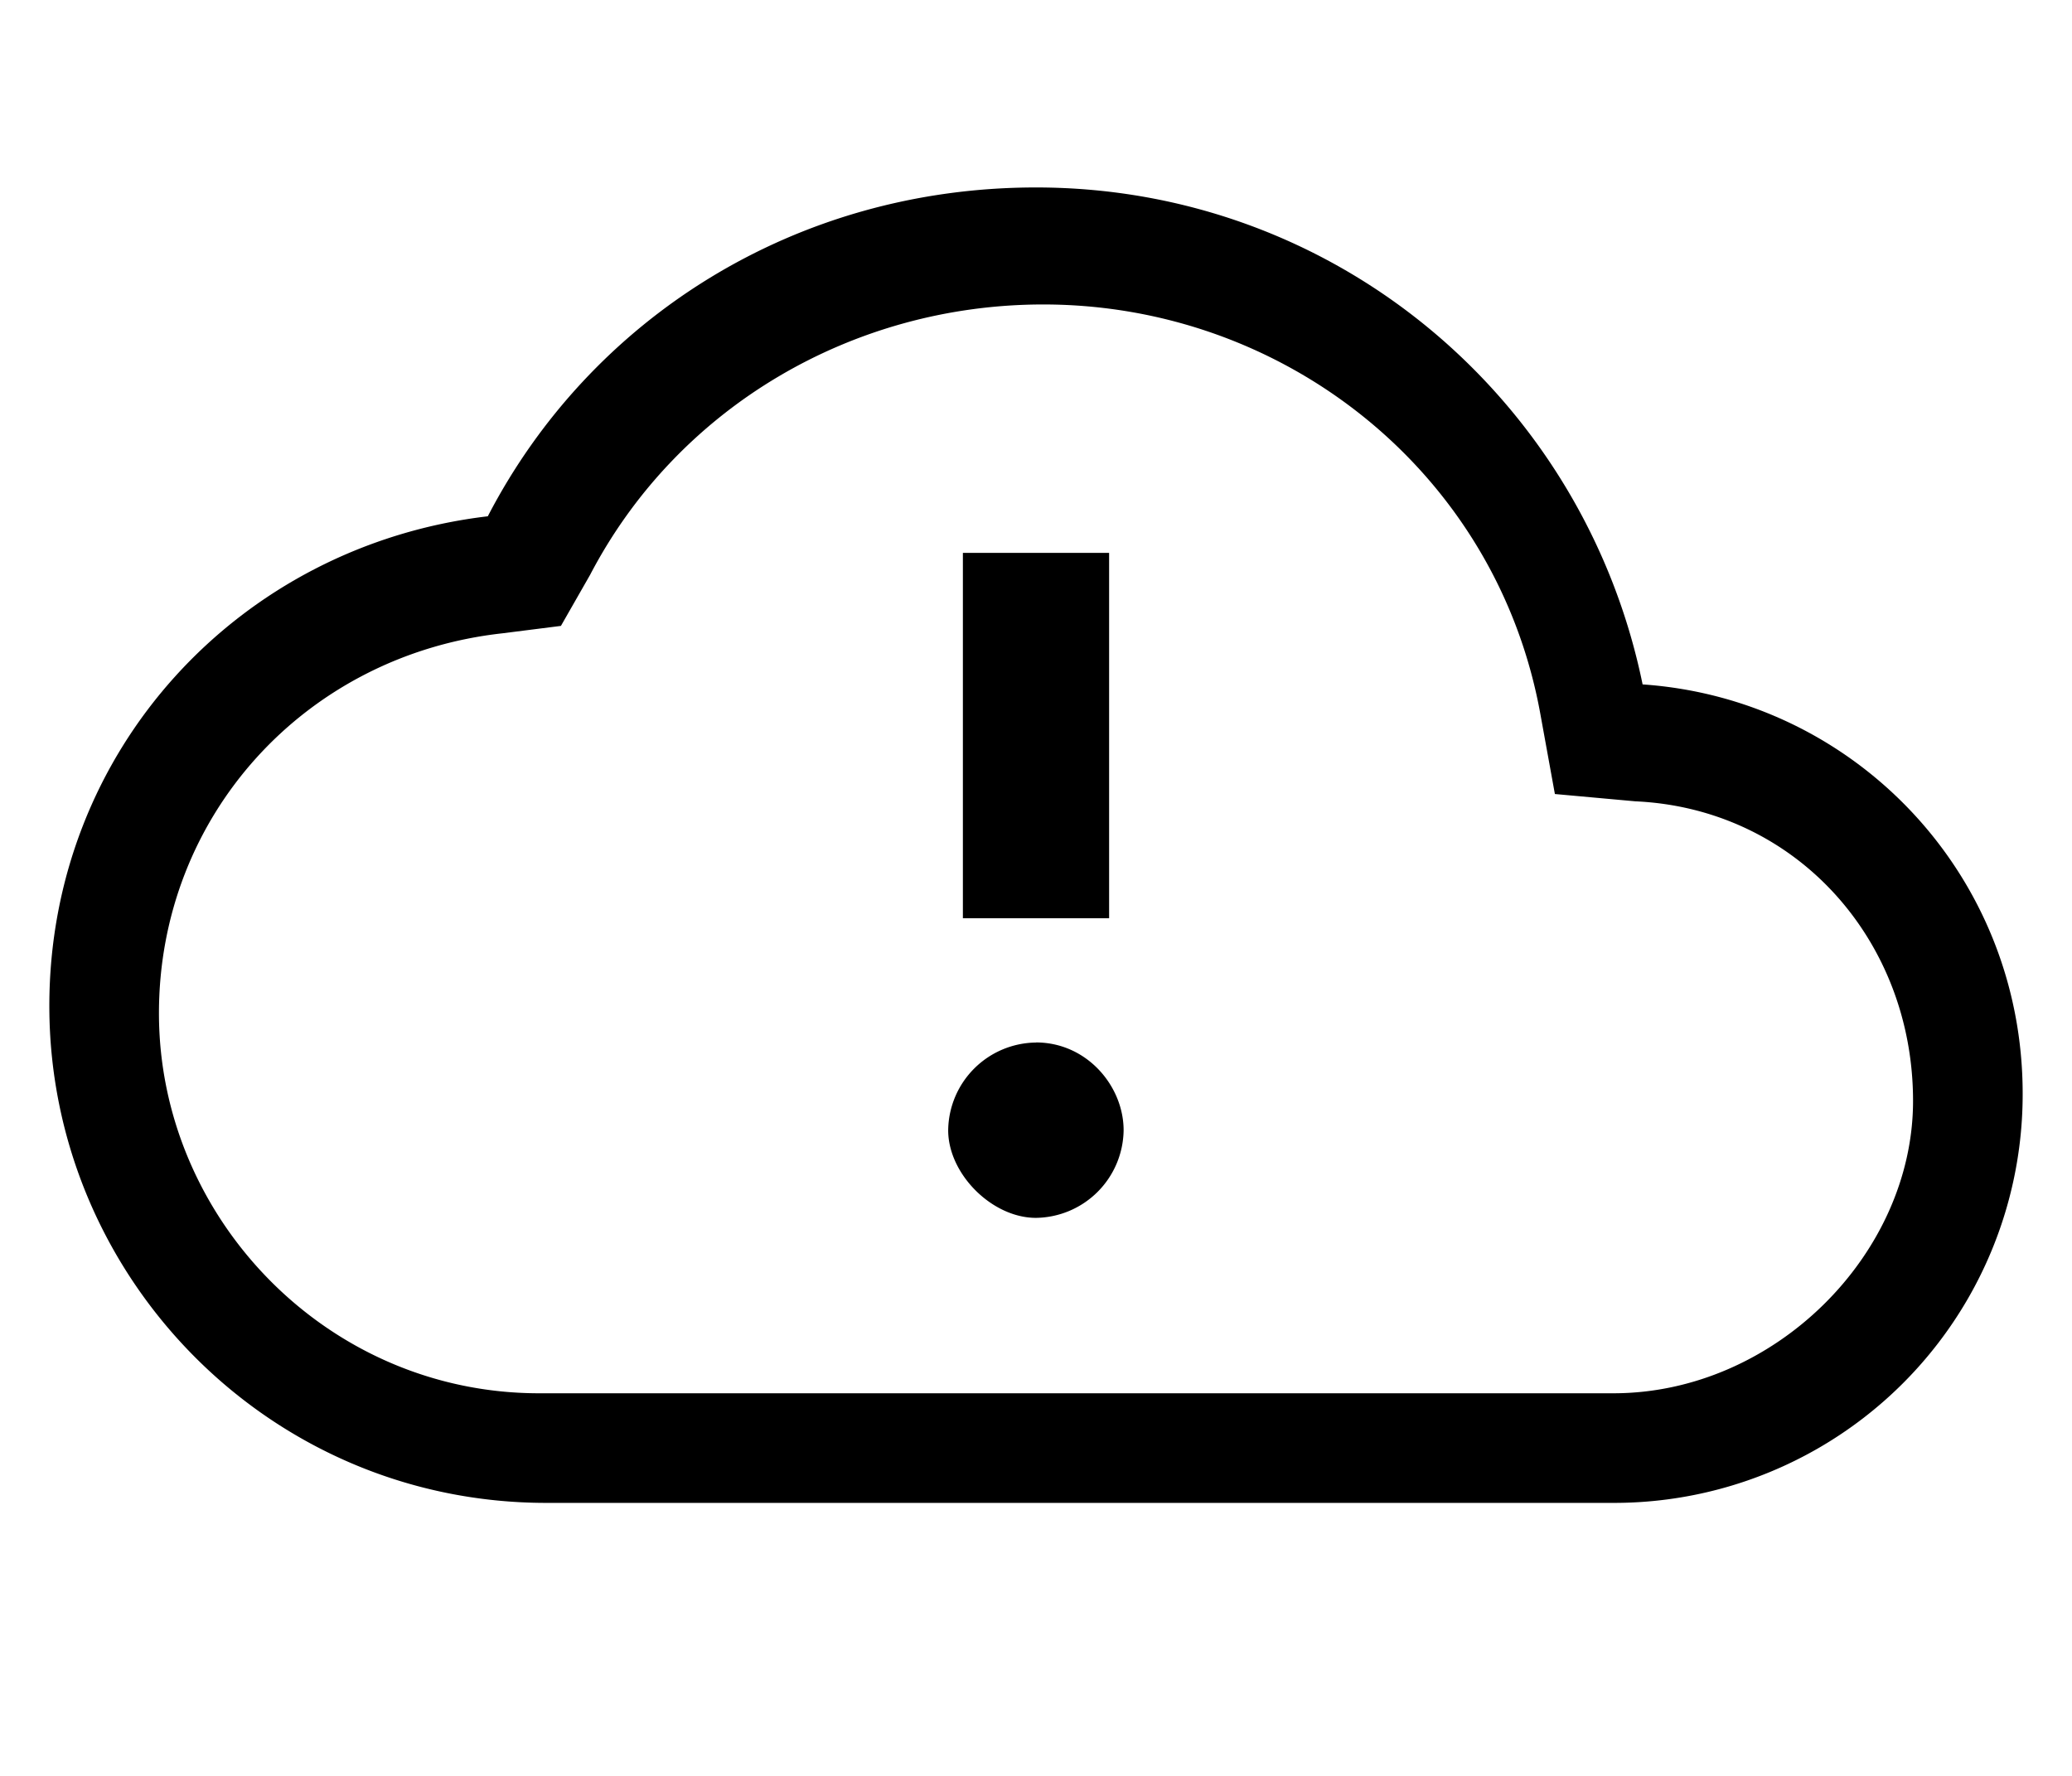 <svg width="21" height="18" xmlns="http://www.w3.org/2000/svg"><path d="M16.648 6.937C16.056 4.048 13.537 1.9 10.5 1.9c-2.444 0-4.519 1.333-5.556 3.333C2.426 5.53.5 7.603.5 10.196c0 2.741 2.222 5.037 5.037 5.037h10.815a4.141 4.141 0 0 0 4.148-4.148c0-2.222-1.704-4-3.852-4.148zm-.296 7.185H5.463c-2.148 0-3.852-1.778-3.852-3.852 0-2 1.482-3.63 3.482-3.851l.592-.075.296-.518c.89-1.704 2.667-2.74 4.593-2.74 2.445 0 4.593 1.703 5.037 4.147l.148.815.815.074c1.63.074 2.815 1.408 2.815 3.037 0 1.556-1.408 2.963-3.037 2.963zM11.24 5.604H9.759v3.703h1.482V5.604zm-.741 4.963a.9.9 0 0 0-.889.889c0 .444.445.888.889.888a.9.9 0 0 0 .889-.888c0-.445-.37-.89-.889-.89z"/></svg>